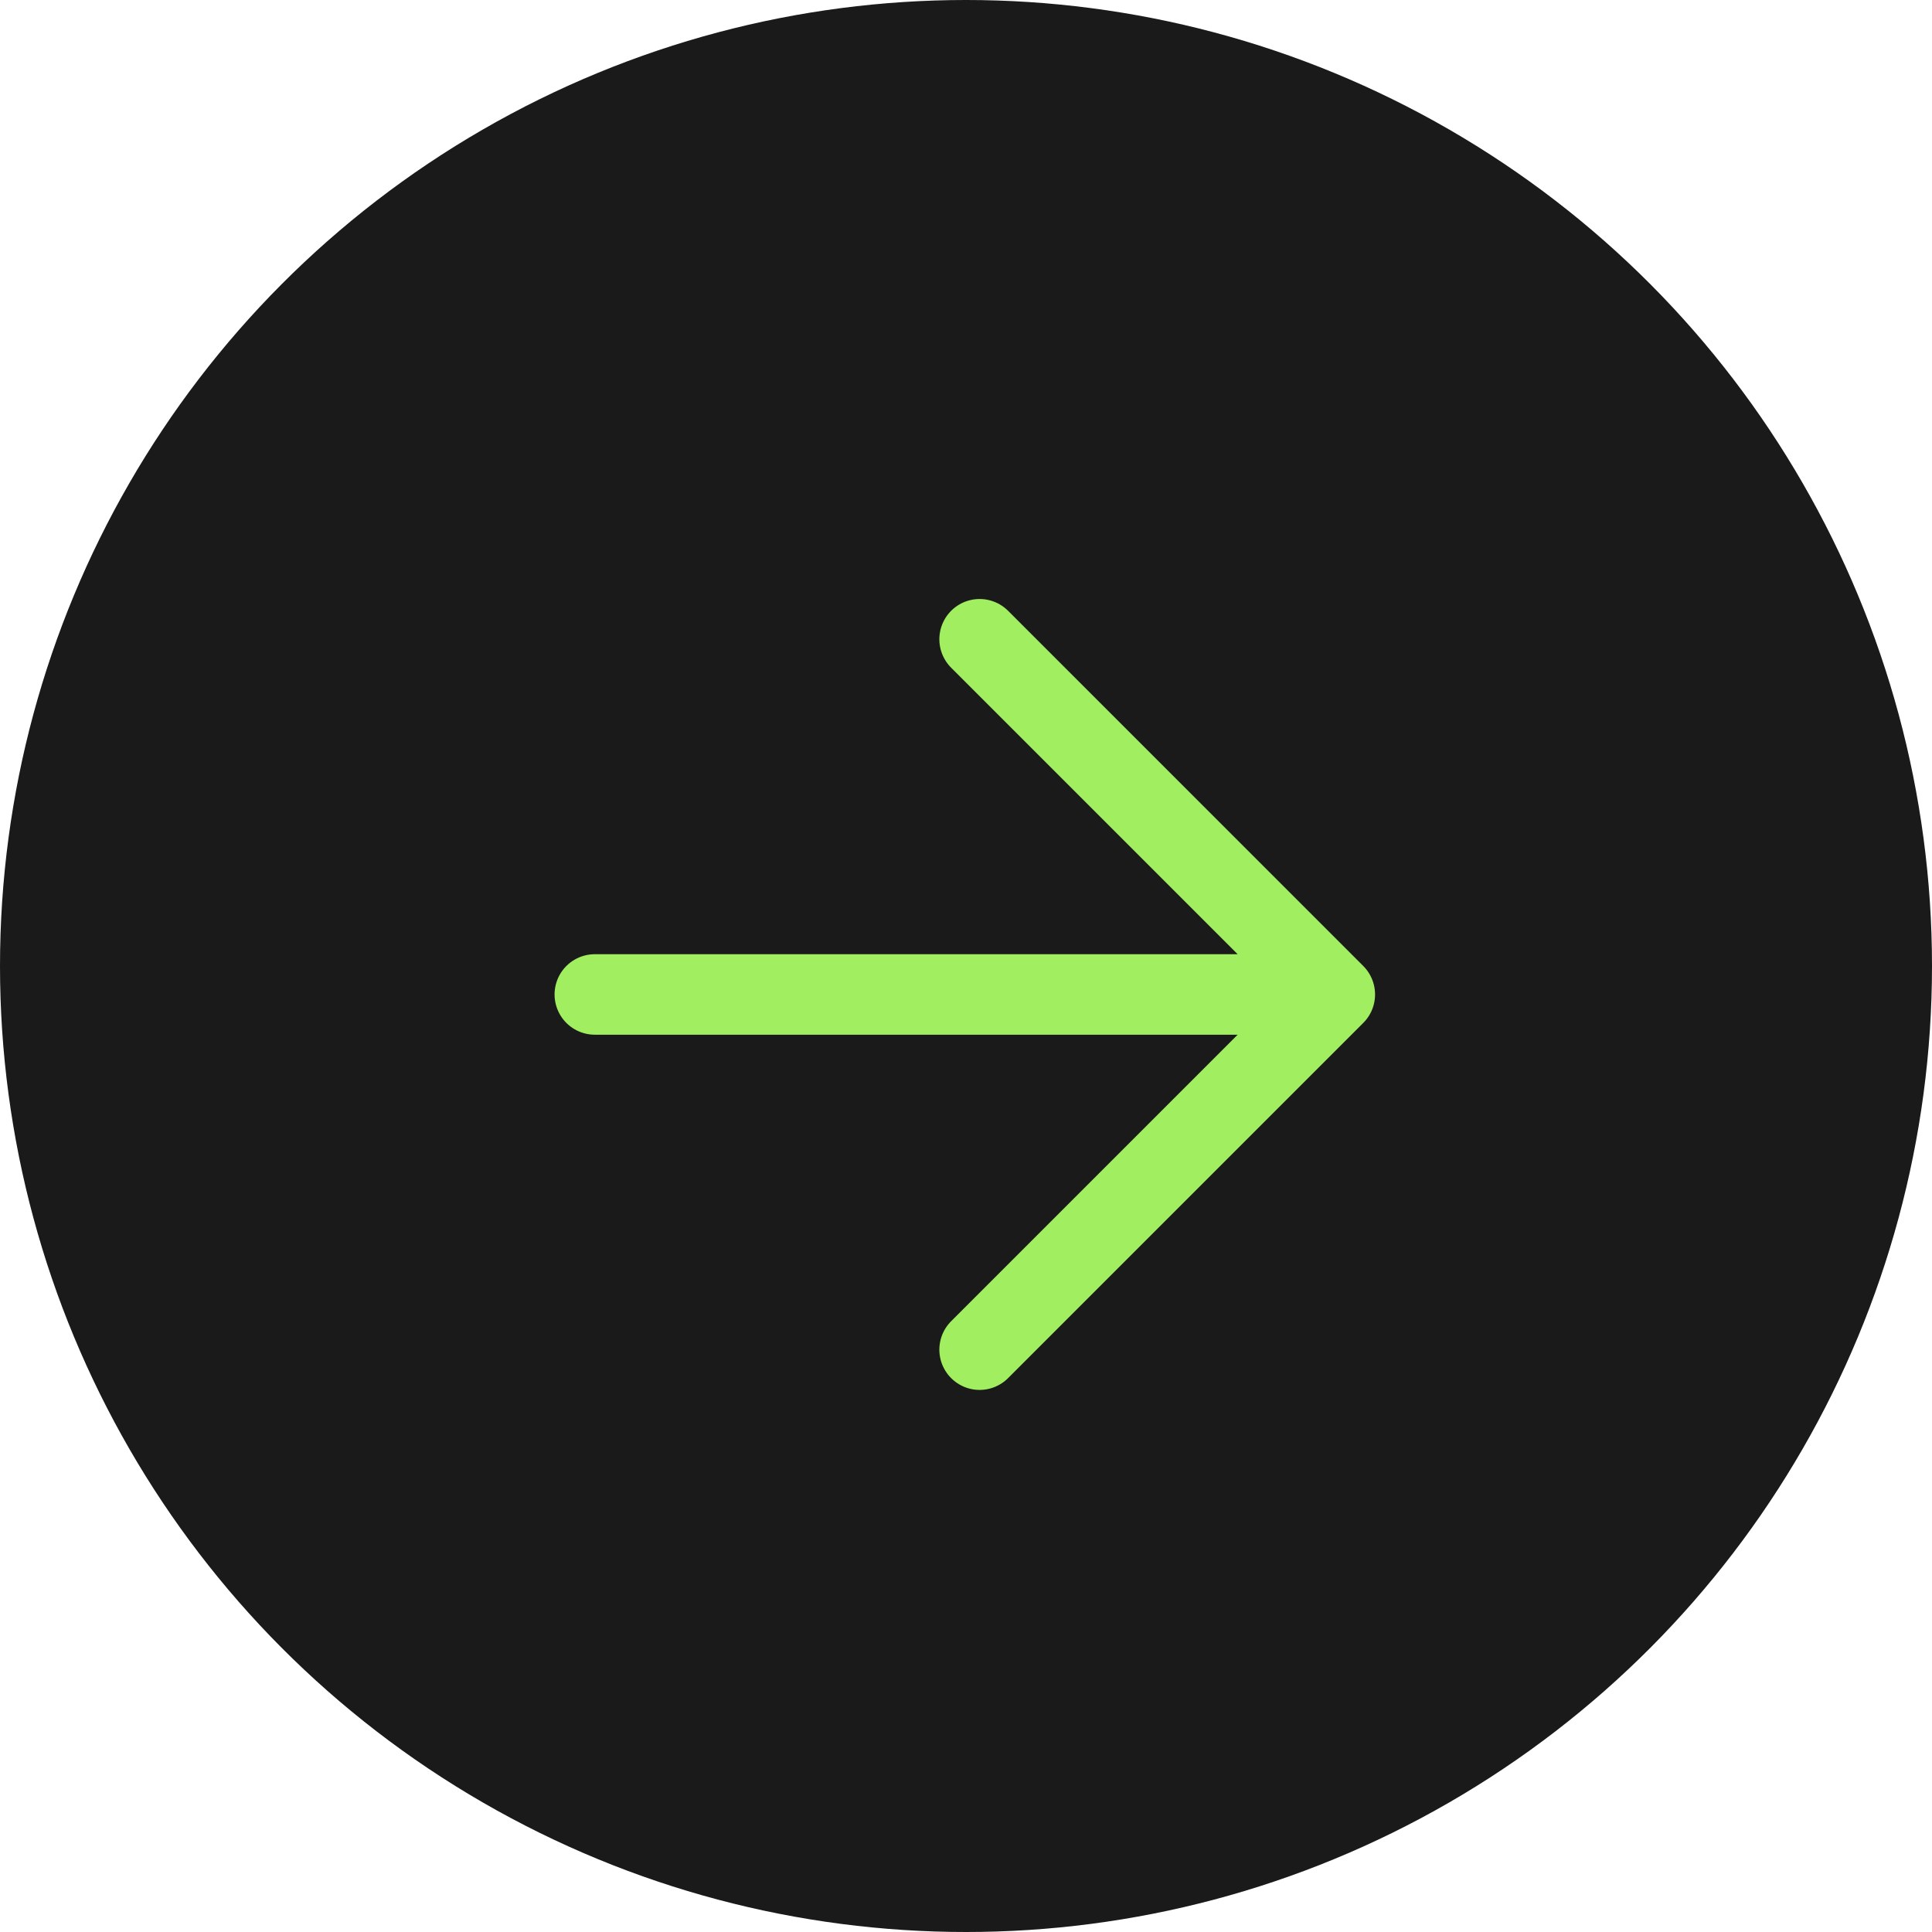 <svg width="48" height="48" viewBox="0 0 48 48" fill="none" xmlns="http://www.w3.org/2000/svg">
<circle cx="24" cy="24" r="24" fill="#1A1A1A"/>
<g clip-path="url(#clip0_1_40)">
<path d="M14.778 24.707H33.163M33.163 24.707L24.338 33.532M33.163 24.707L24.338 15.882" stroke="#A1EF60" stroke-width="2" stroke-linecap="round" stroke-linejoin="round"/>
</g>
<defs>
<clipPath id="clip0_1_40">
<rect width="24" height="24" fill="white" transform="translate(23.971 7.029) rotate(45)"/>
</clipPath>
</defs>
</svg>
